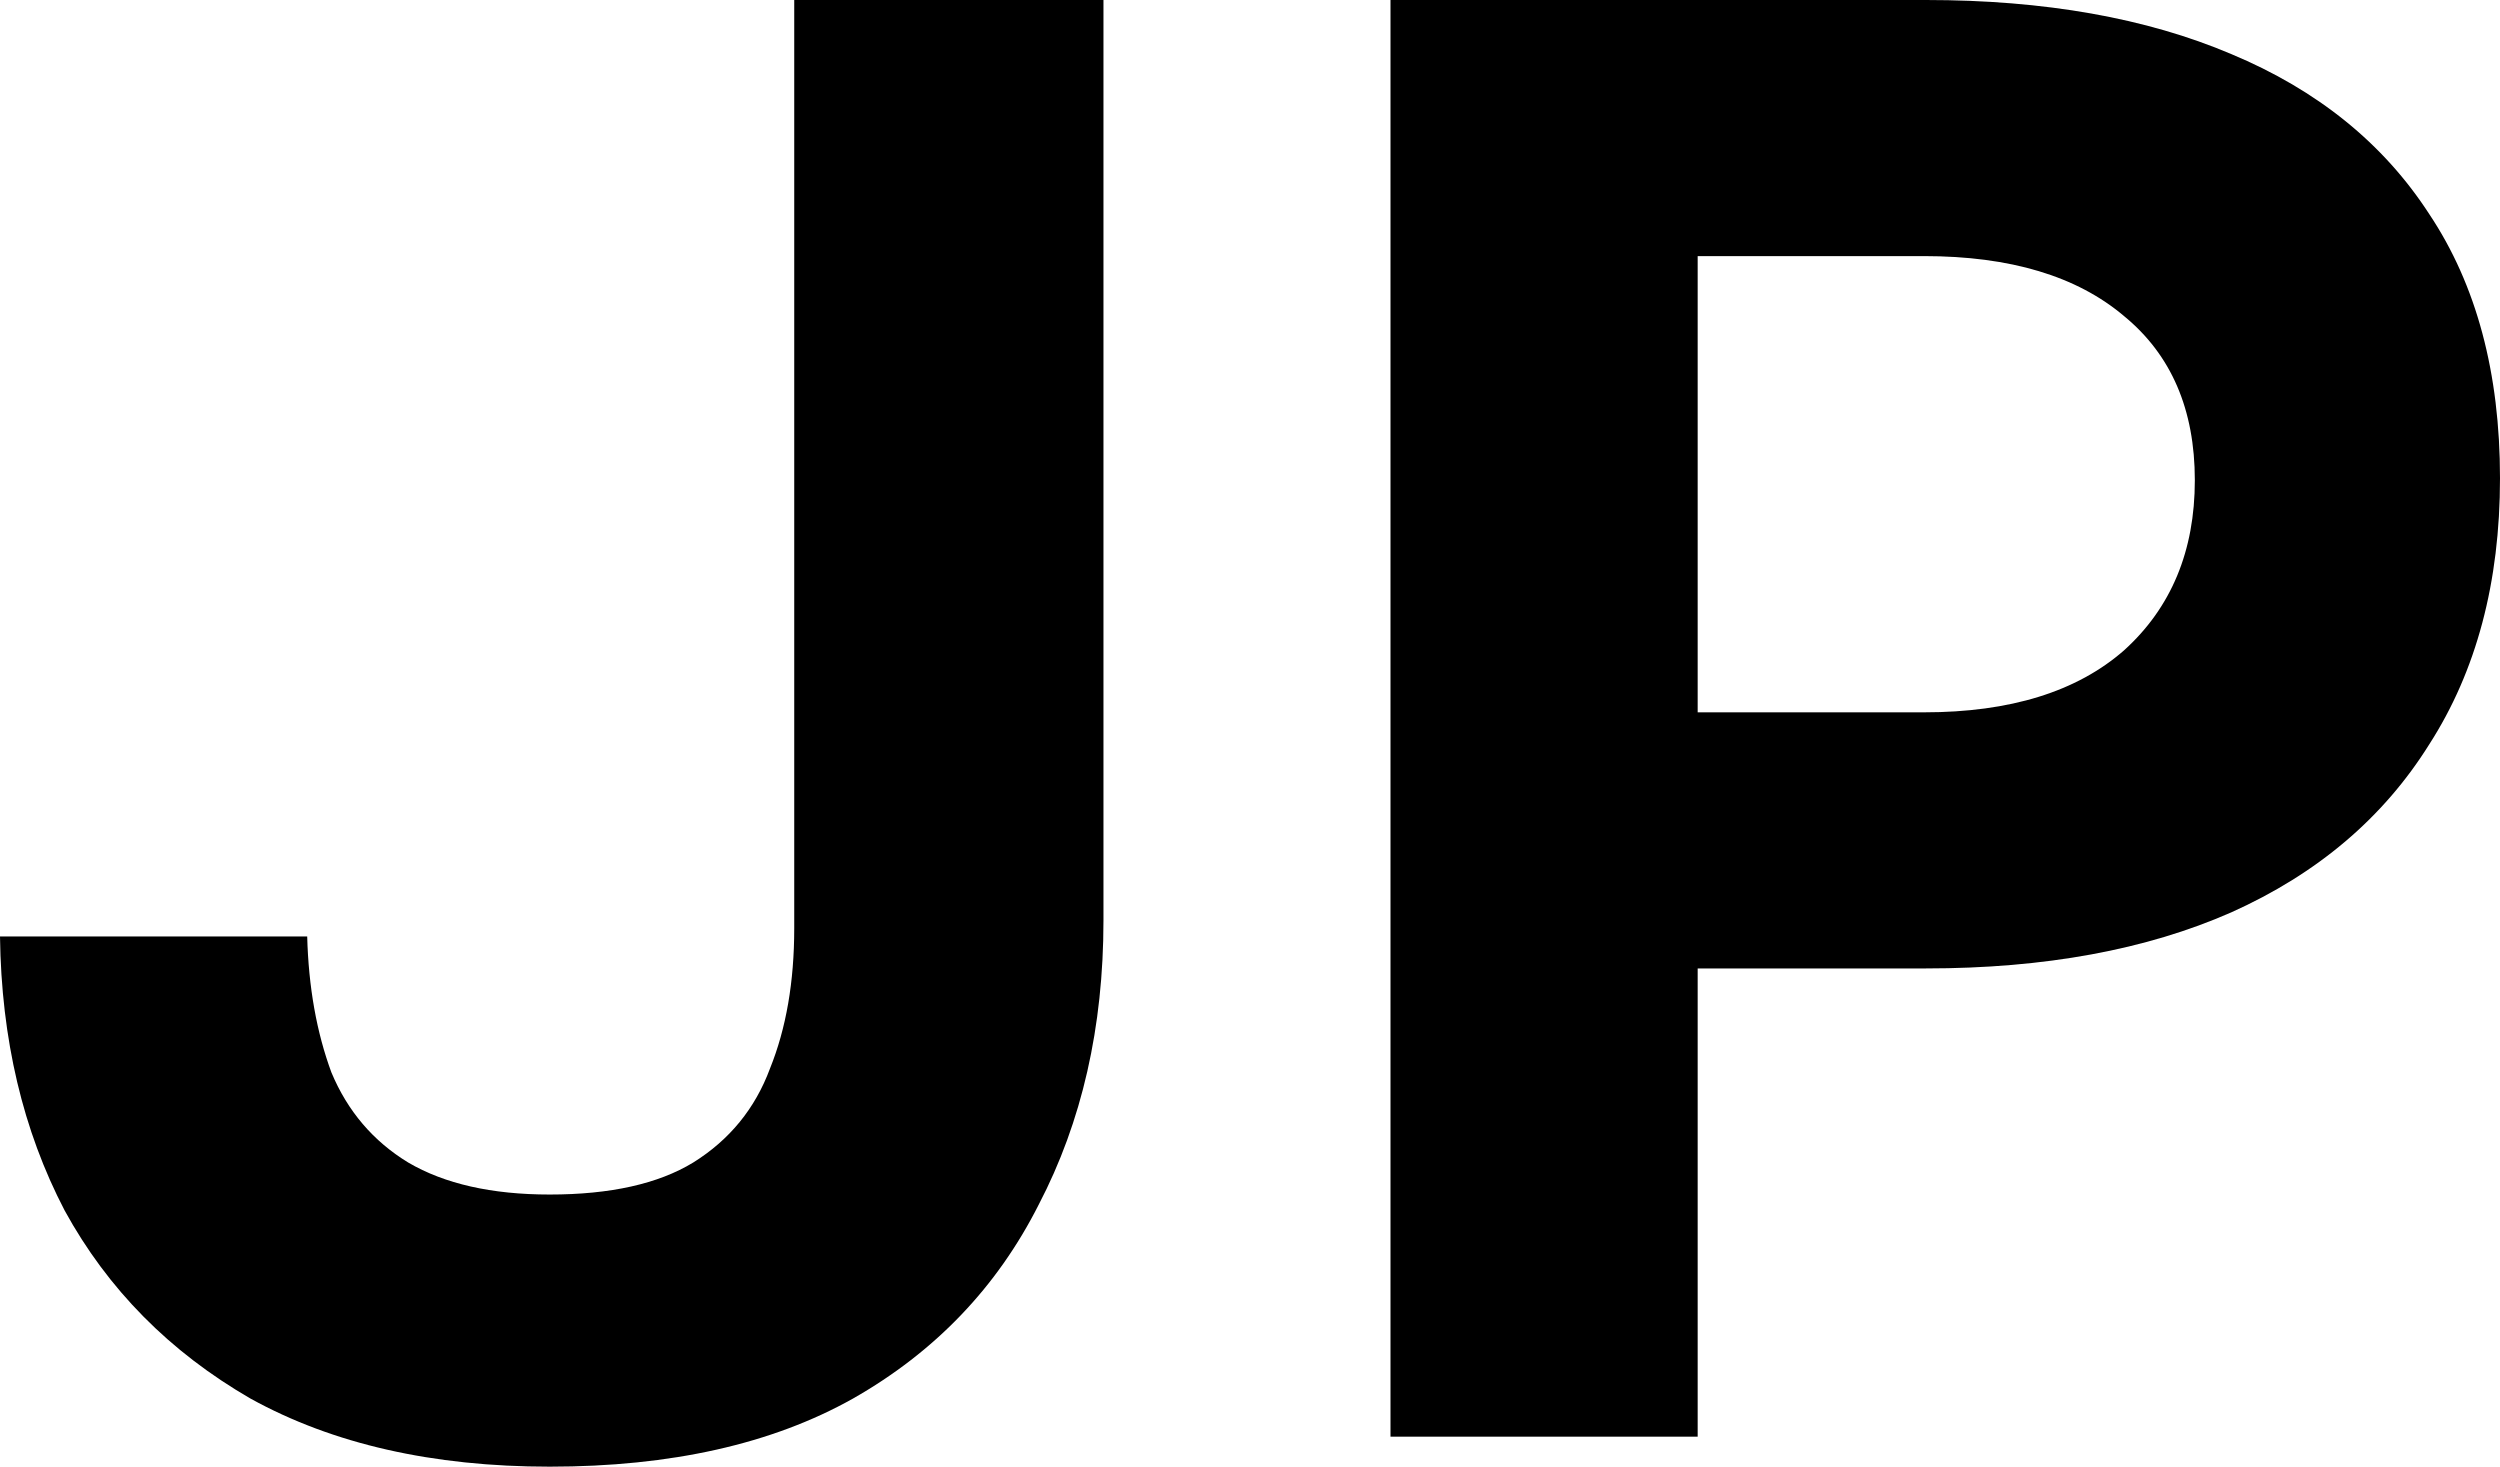 <svg width="75" height="44" viewBox="0 0 75 44" fill="none" xmlns="http://www.w3.org/2000/svg">
<path d="M33.104 0V27.613C33.104 30.814 32.457 33.655 31.163 36.136C29.91 38.618 28.051 40.558 25.586 41.959C23.16 43.32 20.129 44 16.491 44C12.975 44 9.984 43.32 7.518 41.959C5.093 40.558 3.234 38.678 1.94 36.316C0.687 33.915 0.04 31.174 0 28.093H9.216C9.256 29.613 9.499 30.974 9.943 32.175C10.428 33.335 11.196 34.236 12.247 34.876C13.338 35.516 14.753 35.836 16.491 35.836C18.31 35.836 19.745 35.516 20.796 34.876C21.887 34.196 22.655 33.255 23.1 32.055C23.585 30.854 23.827 29.453 23.827 27.853V0H33.104Z" fill="black"/>
<path d="M57.781 29.053H50.93V43.1H41.715V0H57.781C61.338 0 64.39 0.54 66.936 1.621C69.523 2.701 71.504 4.302 72.878 6.423C74.293 8.544 75 11.185 75 14.347C75 17.468 74.293 20.129 72.878 22.33C71.504 24.531 69.523 26.212 66.936 27.372C64.39 28.493 61.338 29.053 57.781 29.053ZM57.721 7.683H50.93V21.37H57.721C60.307 21.37 62.308 20.749 63.723 19.509C65.138 18.228 65.845 16.527 65.845 14.407C65.845 12.286 65.138 10.645 63.723 9.484C62.308 8.284 60.307 7.683 57.721 7.683Z" fill="currentColor"/>
</svg>
